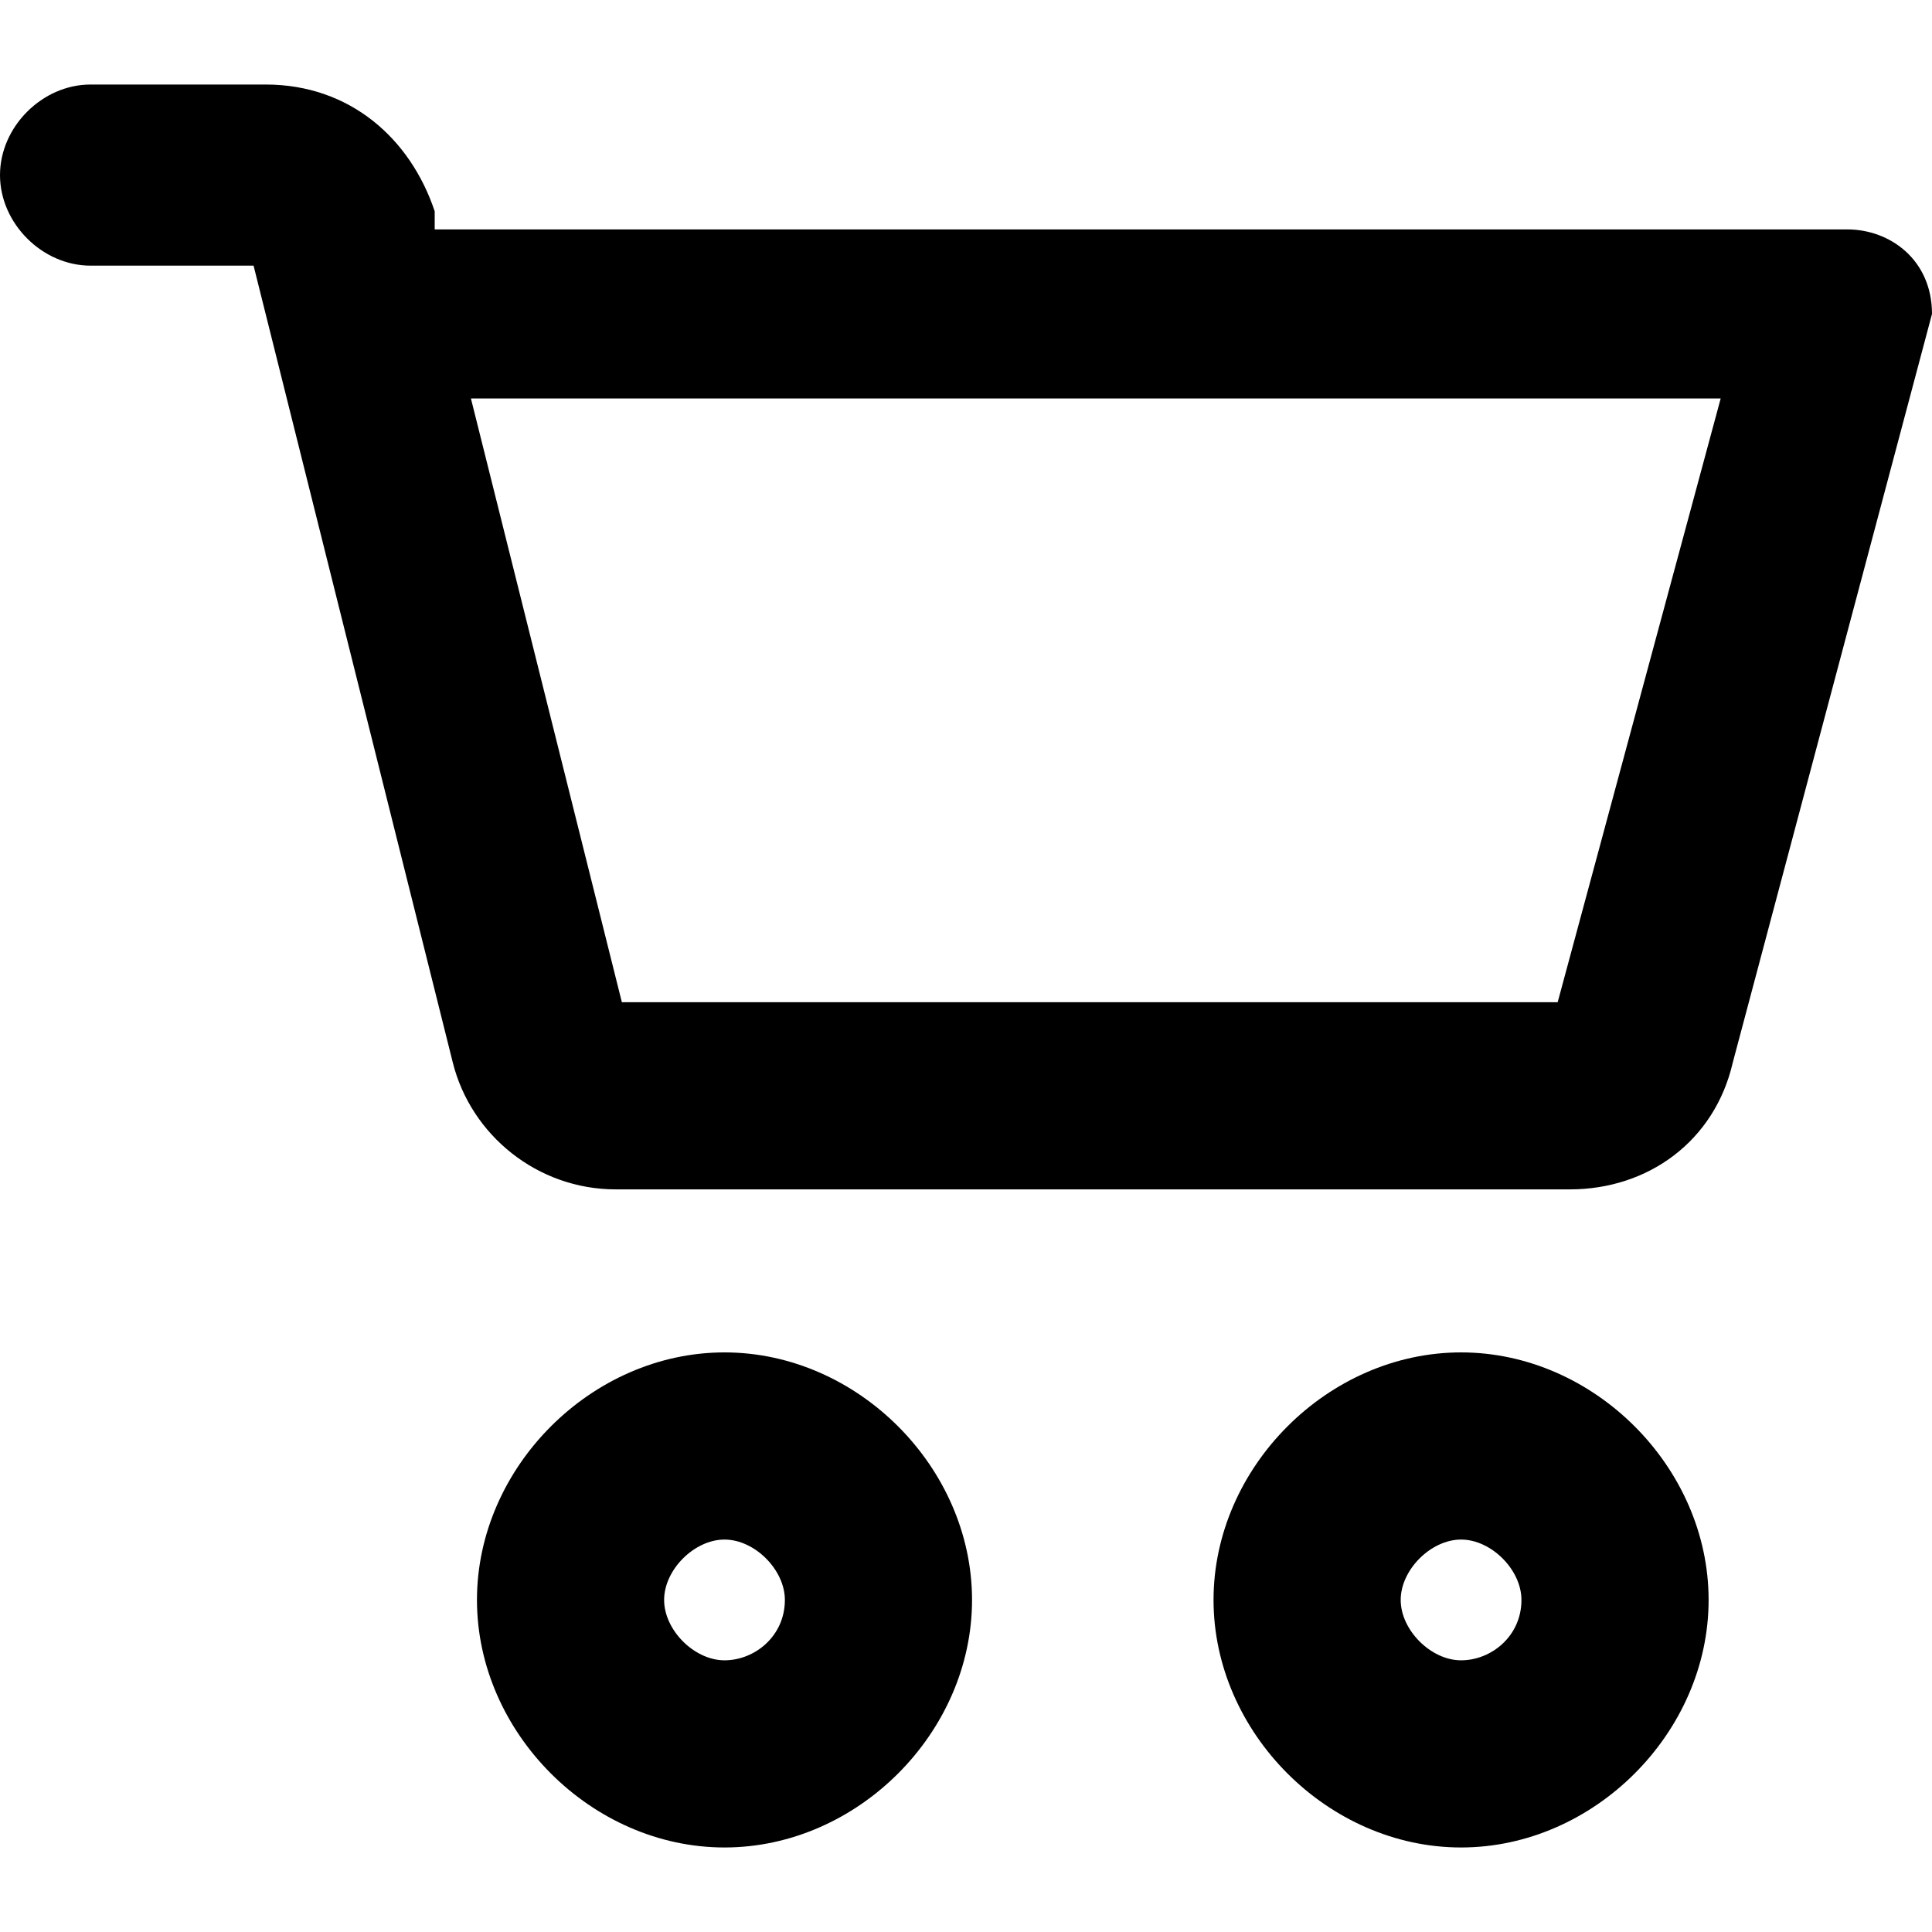 <?xml version="1.0" encoding="UTF-8"?>
<svg id="Layer_1" xmlns="http://www.w3.org/2000/svg" version="1.1" viewBox="0 0 32 32">
  <!-- Generator: Adobe Illustrator 29.3.1, SVG Export Plug-In . SVG Version: 2.1.0 Build 151)  -->
  <path d="M12,22.4c-2.2,0-4.1,1.9-4.1,4.1s1.9,4.1,4.1,4.1,4.1-1.9,4.1-4.1-1.9-4.1-4.1-4.1ZM13,26.5c0,.6-.5,1-1,1s-1-.5-1-1,.5-1,1-1,1,.5,1,1Z"/>
  <path d="M32,5.2s0,0,0,0c0-.9-.7-1.4-1.4-1.4H7.2v-.3c-.4-1.2-1.4-2.1-2.8-2.1H1.5C.7,1.4,0,2.1,0,2.9s.7,1.5,1.5,1.5h2.7l3.3,13.2c.3,1.2,1.4,2.1,2.7,2.1h15.8c1.3,0,2.4-.8,2.7-2.1l3.3-12.4h0ZM28.5,6.6l-2.7,10h-15.5l-2.5-10h20.7Z"/>
  <path d="M24.2,22.4c-2.2,0-4.1,1.9-4.1,4.1s1.9,4.1,4.1,4.1,4.1-1.9,4.1-4.1-1.9-4.1-4.1-4.1ZM25.2,26.5c0,.6-.5,1-1,1s-1-.5-1-1,.5-1,1-1,1,.5,1,1Z"/>
</svg>